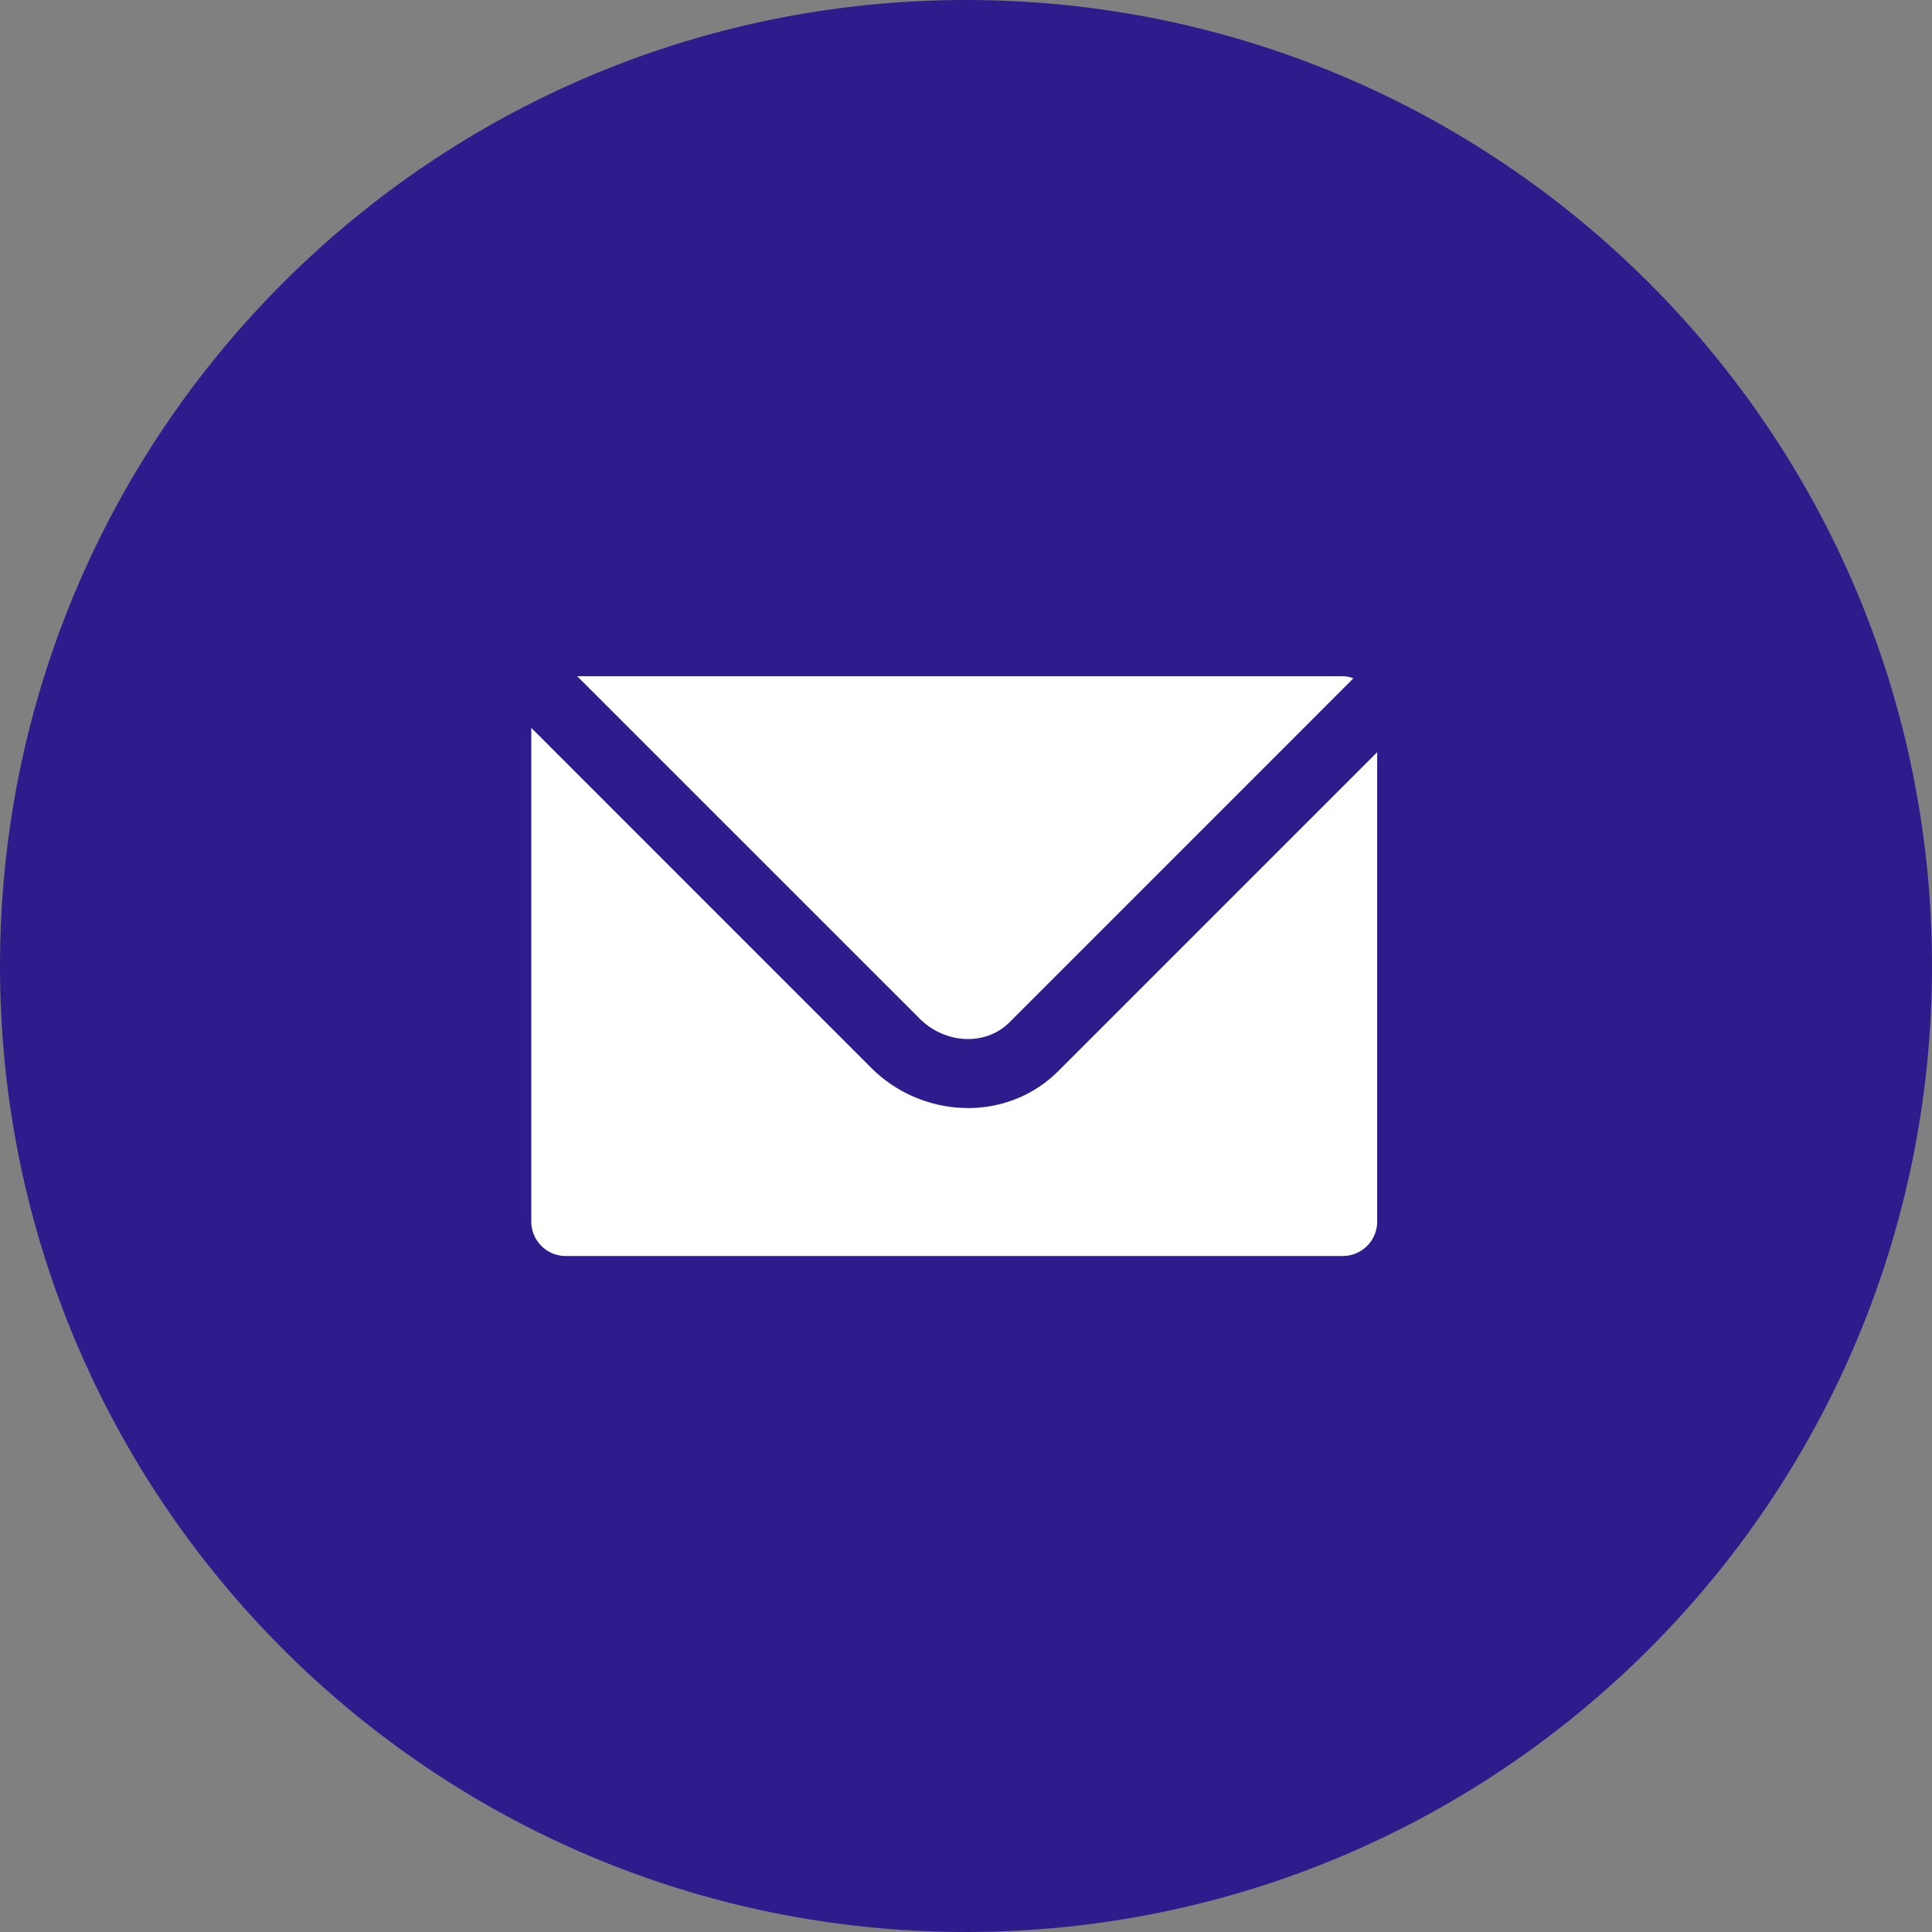 <svg xmlns="http://www.w3.org/2000/svg" width="40" height="40" viewBox="0 0 40 40"><rect x="0" y="0" width="40" height="40" fill="#808080" stroke="none"/><defs><clipPath id="w9wqa"><path d="M11 15.07h17.513v10.934H11z"/></clipPath></defs><g><g><g><g><path fill="#2f1c8c" d="M20 40c11.046 0 20-8.954 20-20S31.046 0 20 0 0 8.954 0 20s8.954 20 20 20z"/></g><g><g><g/><g clip-path="url(#w9wqa)"><path fill="#fff" d="M20.041 22.941a2.847 2.847 0 0 1-2.014-.843L11 15.07v10.222c0 .393.319.712.713.712H27.8a.713.713 0 0 0 .713-.712v-9.719l-6.605 6.605c-.51.51-1.183.763-1.867.763"/></g></g><g><path fill="#fff" d="M20.9 21.166l7.121-7.122a.707.707 0 0 0-.222-.044H11.95l7.085 7.084c.537.538 1.374.573 1.865.082"/></g></g></g></g></g></svg>